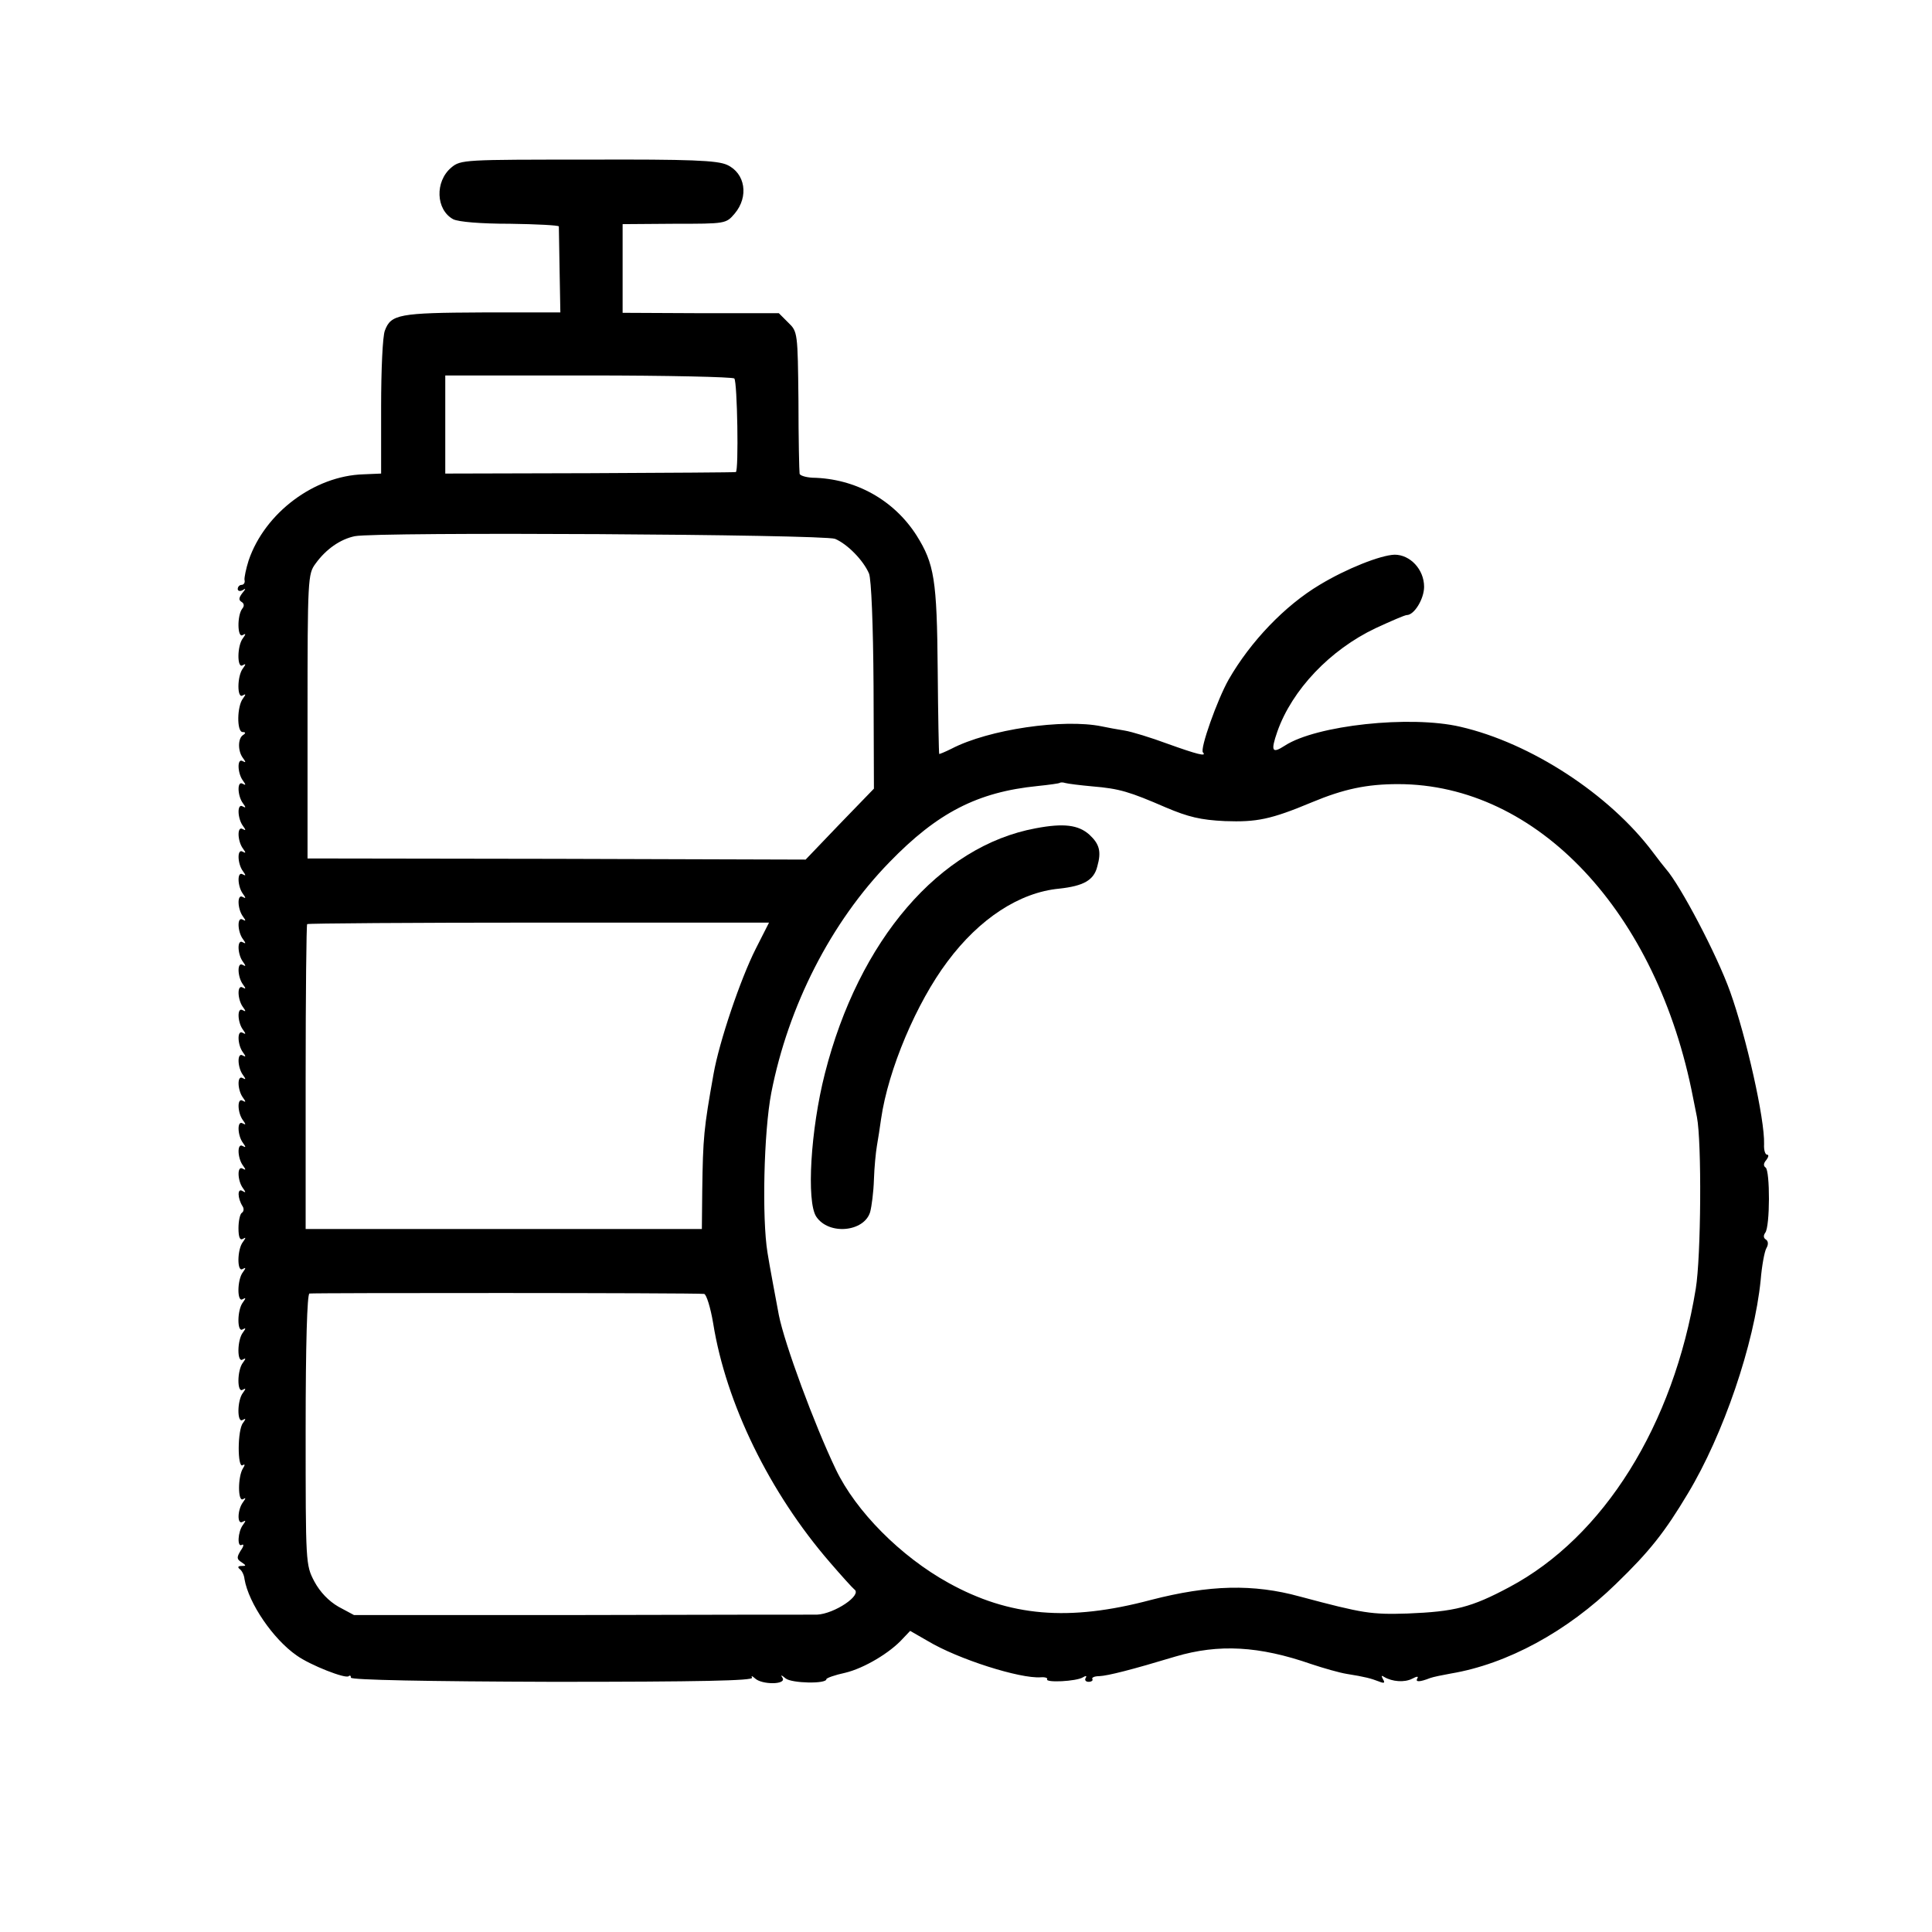 <?xml version="1.0" standalone="no"?>
<!DOCTYPE svg PUBLIC "-//W3C//DTD SVG 20010904//EN"
 "http://www.w3.org/TR/2001/REC-SVG-20010904/DTD/svg10.dtd">
<svg version="1.0" xmlns="http://www.w3.org/2000/svg"
 width="512pt" height="512pt" viewBox="0 0 512 512"
 preserveAspectRatio="xMidYMid meet">
<g transform="translate(0,512) scale(0.1,-0.1)"
fill="#000000" stroke="none">
<path d="M1196 4676 c-44 -37 -41 -112 5 -137 14 -7 72 -12 151 -12 70 -1 128
-4 129 -7 0 -3 1 -55 2 -117 l2 -111 -207 0 c-220 -1 -242 -5 -258 -48 -6 -14
-10 -105 -10 -202 l0 -177 -47 -2 c-130 -4 -261 -102 -304 -228 -7 -22 -12
-46 -11 -52 2 -7 -2 -13 -8 -13 -5 0 -10 -5 -10 -11 0 -5 6 -7 13 -3 9 6 9 4
-1 -8 -9 -12 -10 -18 -2 -23 7 -4 8 -11 2 -18 -14 -18 -13 -79 1 -70 9 5 9 3
1 -8 -16 -20 -16 -82 -1 -72 9 5 9 3 1 -8 -16 -20 -16 -82 -1 -72 9 5 9 3 1
-8 -16 -20 -17 -89 -1 -89 8 0 9 -3 1 -8 -14 -9 -14 -43 0 -61 8 -11 8 -13 -1
-8 -15 9 -14 -32 1 -52 8 -11 8 -13 -1 -8 -15 9 -14 -32 1 -52 8 -11 8 -13 -1
-8 -15 9 -14 -32 1 -52 8 -11 8 -13 -1 -8 -15 9 -14 -32 1 -52 8 -11 8 -13 -1
-8 -15 9 -14 -32 1 -52 8 -11 8 -13 -1 -8 -15 9 -14 -32 1 -52 8 -11 8 -13 -1
-8 -15 9 -14 -32 1 -52 8 -11 8 -13 -1 -8 -15 9 -14 -32 1 -52 8 -11 8 -13 -1
-8 -15 9 -14 -32 1 -52 8 -11 8 -13 -1 -8 -15 9 -14 -32 1 -52 8 -11 8 -13 -1
-8 -15 9 -14 -32 1 -52 8 -11 8 -13 -1 -8 -15 9 -14 -32 1 -52 8 -11 8 -13 -1
-8 -15 9 -14 -32 1 -52 8 -11 8 -13 -1 -8 -15 9 -14 -32 1 -52 8 -11 8 -13 -1
-8 -15 9 -14 -32 1 -52 8 -11 8 -13 -1 -8 -15 9 -14 -32 1 -52 8 -11 8 -13 -1
-8 -15 9 -14 -32 1 -52 8 -11 8 -13 -1 -8 -15 9 -14 -32 1 -52 8 -11 8 -13 -1
-8 -15 9 -14 -32 1 -52 8 -11 8 -13 -2 -7 -13 8 -13 -19 1 -41 4 -6 3 -14 -2
-17 -5 -3 -9 -22 -9 -41 0 -24 4 -33 12 -28 8 5 8 3 0 -8 -16 -20 -16 -82 -1
-72 9 5 9 3 1 -8 -16 -20 -16 -82 -1 -72 9 5 9 3 1 -8 -16 -20 -16 -82 -1 -72
9 5 9 3 1 -8 -16 -20 -16 -82 -1 -72 9 5 9 3 1 -8 -16 -20 -16 -82 -1 -72 9 5
9 3 1 -8 -16 -20 -16 -82 -1 -72 9 5 9 3 1 -8 -15 -18 -15 -121 -1 -112 6 4 7
1 1 -8 -14 -22 -14 -90 0 -82 8 5 8 3 0 -8 -15 -20 -16 -61 -1 -52 9 5 9 3 1
-8 -14 -18 -16 -61 -3 -53 6 3 5 -4 -3 -15 -11 -18 -11 -23 2 -31 13 -9 13
-10 0 -10 -9 0 -11 -3 -5 -8 6 -4 12 -16 13 -27 11 -64 76 -159 138 -202 36
-26 131 -63 138 -55 4 3 6 1 6 -4 0 -6 201 -10 535 -11 389 0 533 3 528 11 -3
6 0 5 8 -2 18 -17 83 -17 73 1 -6 9 -4 9 8 -1 16 -13 108 -15 108 -2 0 3 22
11 50 17 50 12 119 53 153 91 l19 20 47 -27 c80 -48 244 -100 299 -96 12 1 19
-2 17 -5 -6 -10 78 -6 95 5 8 5 11 4 7 -2 -3 -5 0 -10 8 -10 8 0 12 4 10 7 -3
4 5 8 18 8 23 1 86 17 202 52 115 34 222 28 360 -20 33 -11 75 -23 94 -26 50
-8 64 -12 85 -20 15 -6 17 -4 11 6 -5 9 -4 11 3 6 22 -13 54 -15 74 -5 13 7
18 7 14 1 -6 -10 6 -10 34 1 8 3 33 8 55 12 149 25 308 111 438 238 89 86 129
137 190 239 94 156 176 396 193 566 3 37 10 75 15 84 6 10 5 19 -1 23 -7 4 -7
11 -2 18 13 16 13 165 1 173 -6 4 -6 11 2 20 6 8 7 14 2 14 -5 0 -9 12 -8 28
2 66 -47 284 -90 404 -35 98 -132 282 -170 325 -5 6 -21 26 -35 45 -115 153
-323 289 -510 332 -133 31 -382 4 -465 -50 -34 -22 -38 -15 -20 37 39 111 140
217 260 274 41 19 78 35 83 35 20 0 46 43 46 75 0 46 -37 85 -78 85 -37 -1
-128 -37 -199 -80 -92 -55 -183 -150 -241 -251 -30 -53 -77 -185 -68 -193 11
-12 -16 -5 -94 23 -43 16 -95 32 -114 35 -19 3 -46 8 -60 11 -102 21 -300 -8
-398 -59 -18 -9 -33 -15 -33 -14 -1 2 -3 102 -4 223 -2 239 -9 281 -56 356
-60 94 -162 151 -276 153 -18 1 -34 6 -34 11 -1 6 -3 92 -3 193 -2 180 -2 183
-27 207 l-25 25 -207 0 -207 1 0 117 0 118 137 1 c136 0 137 0 160 27 38 45
28 107 -20 129 -26 12 -96 15 -369 14 -327 0 -337 0 -362 -21z m750 -559 c8
-8 12 -246 4 -248 -3 -1 -177 -2 -387 -3 l-383 -1 0 130 0 130 379 0 c209 0
383 -4 387 -8z m267 -425 c33 -14 75 -57 90 -92 6 -15 11 -134 12 -298 l1
-272 -91 -94 -90 -94 -660 2 -660 1 0 377 c0 365 1 377 21 404 28 39 66 65
104 73 59 12 1242 5 1273 -7z m682 -656 c72 -6 98 -14 195 -56 59 -25 92 -33
156 -36 84 -3 121 4 231 50 84 35 145 48 228 48 369 0 687 -339 782 -832 3
-14 7 -36 10 -50 13 -66 11 -370 -3 -455 -59 -362 -244 -658 -494 -791 -101
-54 -145 -65 -270 -70 -95 -3 -117 0 -285 45 -124 34 -240 31 -395 -9 -218
-58 -375 -44 -536 45 -127 70 -246 190 -299 301 -57 119 -136 333 -151 409 -6
32 -26 138 -30 165 -15 91 -10 320 10 424 45 230 158 452 313 611 127 131 233
186 393 202 30 3 57 7 58 8 2 2 9 2 15 0 7 -2 39 -6 72 -9z m-892 -430 c-41
-81 -97 -247 -112 -332 -26 -146 -28 -167 -30 -310 l-1 -101 -525 0 -525 0 0
402 c0 221 2 404 4 406 2 2 279 4 614 4 l610 0 -35 -69z m-137 -915 c6 -1 17
-36 24 -78 34 -212 149 -448 309 -633 31 -36 60 -68 65 -72 22 -15 -53 -65
-99 -67 -11 0 -292 0 -624 -1 l-603 0 -41 22 c-26 15 -49 39 -64 67 -23 44
-23 47 -23 402 0 229 4 359 10 361 8 2 1014 2 1046 -1z"/>
<path d="M2745 2925 c-255 -47 -469 -296 -559 -650 -38 -149 -49 -339 -23
-379 33 -50 127 -41 143 12 4 15 9 53 10 86 1 32 5 73 8 90 3 17 8 49 11 71
19 131 94 308 176 417 85 114 191 183 296 193 64 7 92 22 101 59 11 39 6 59
-21 84 -29 26 -68 31 -142 17z"/>
</g>
</svg>
